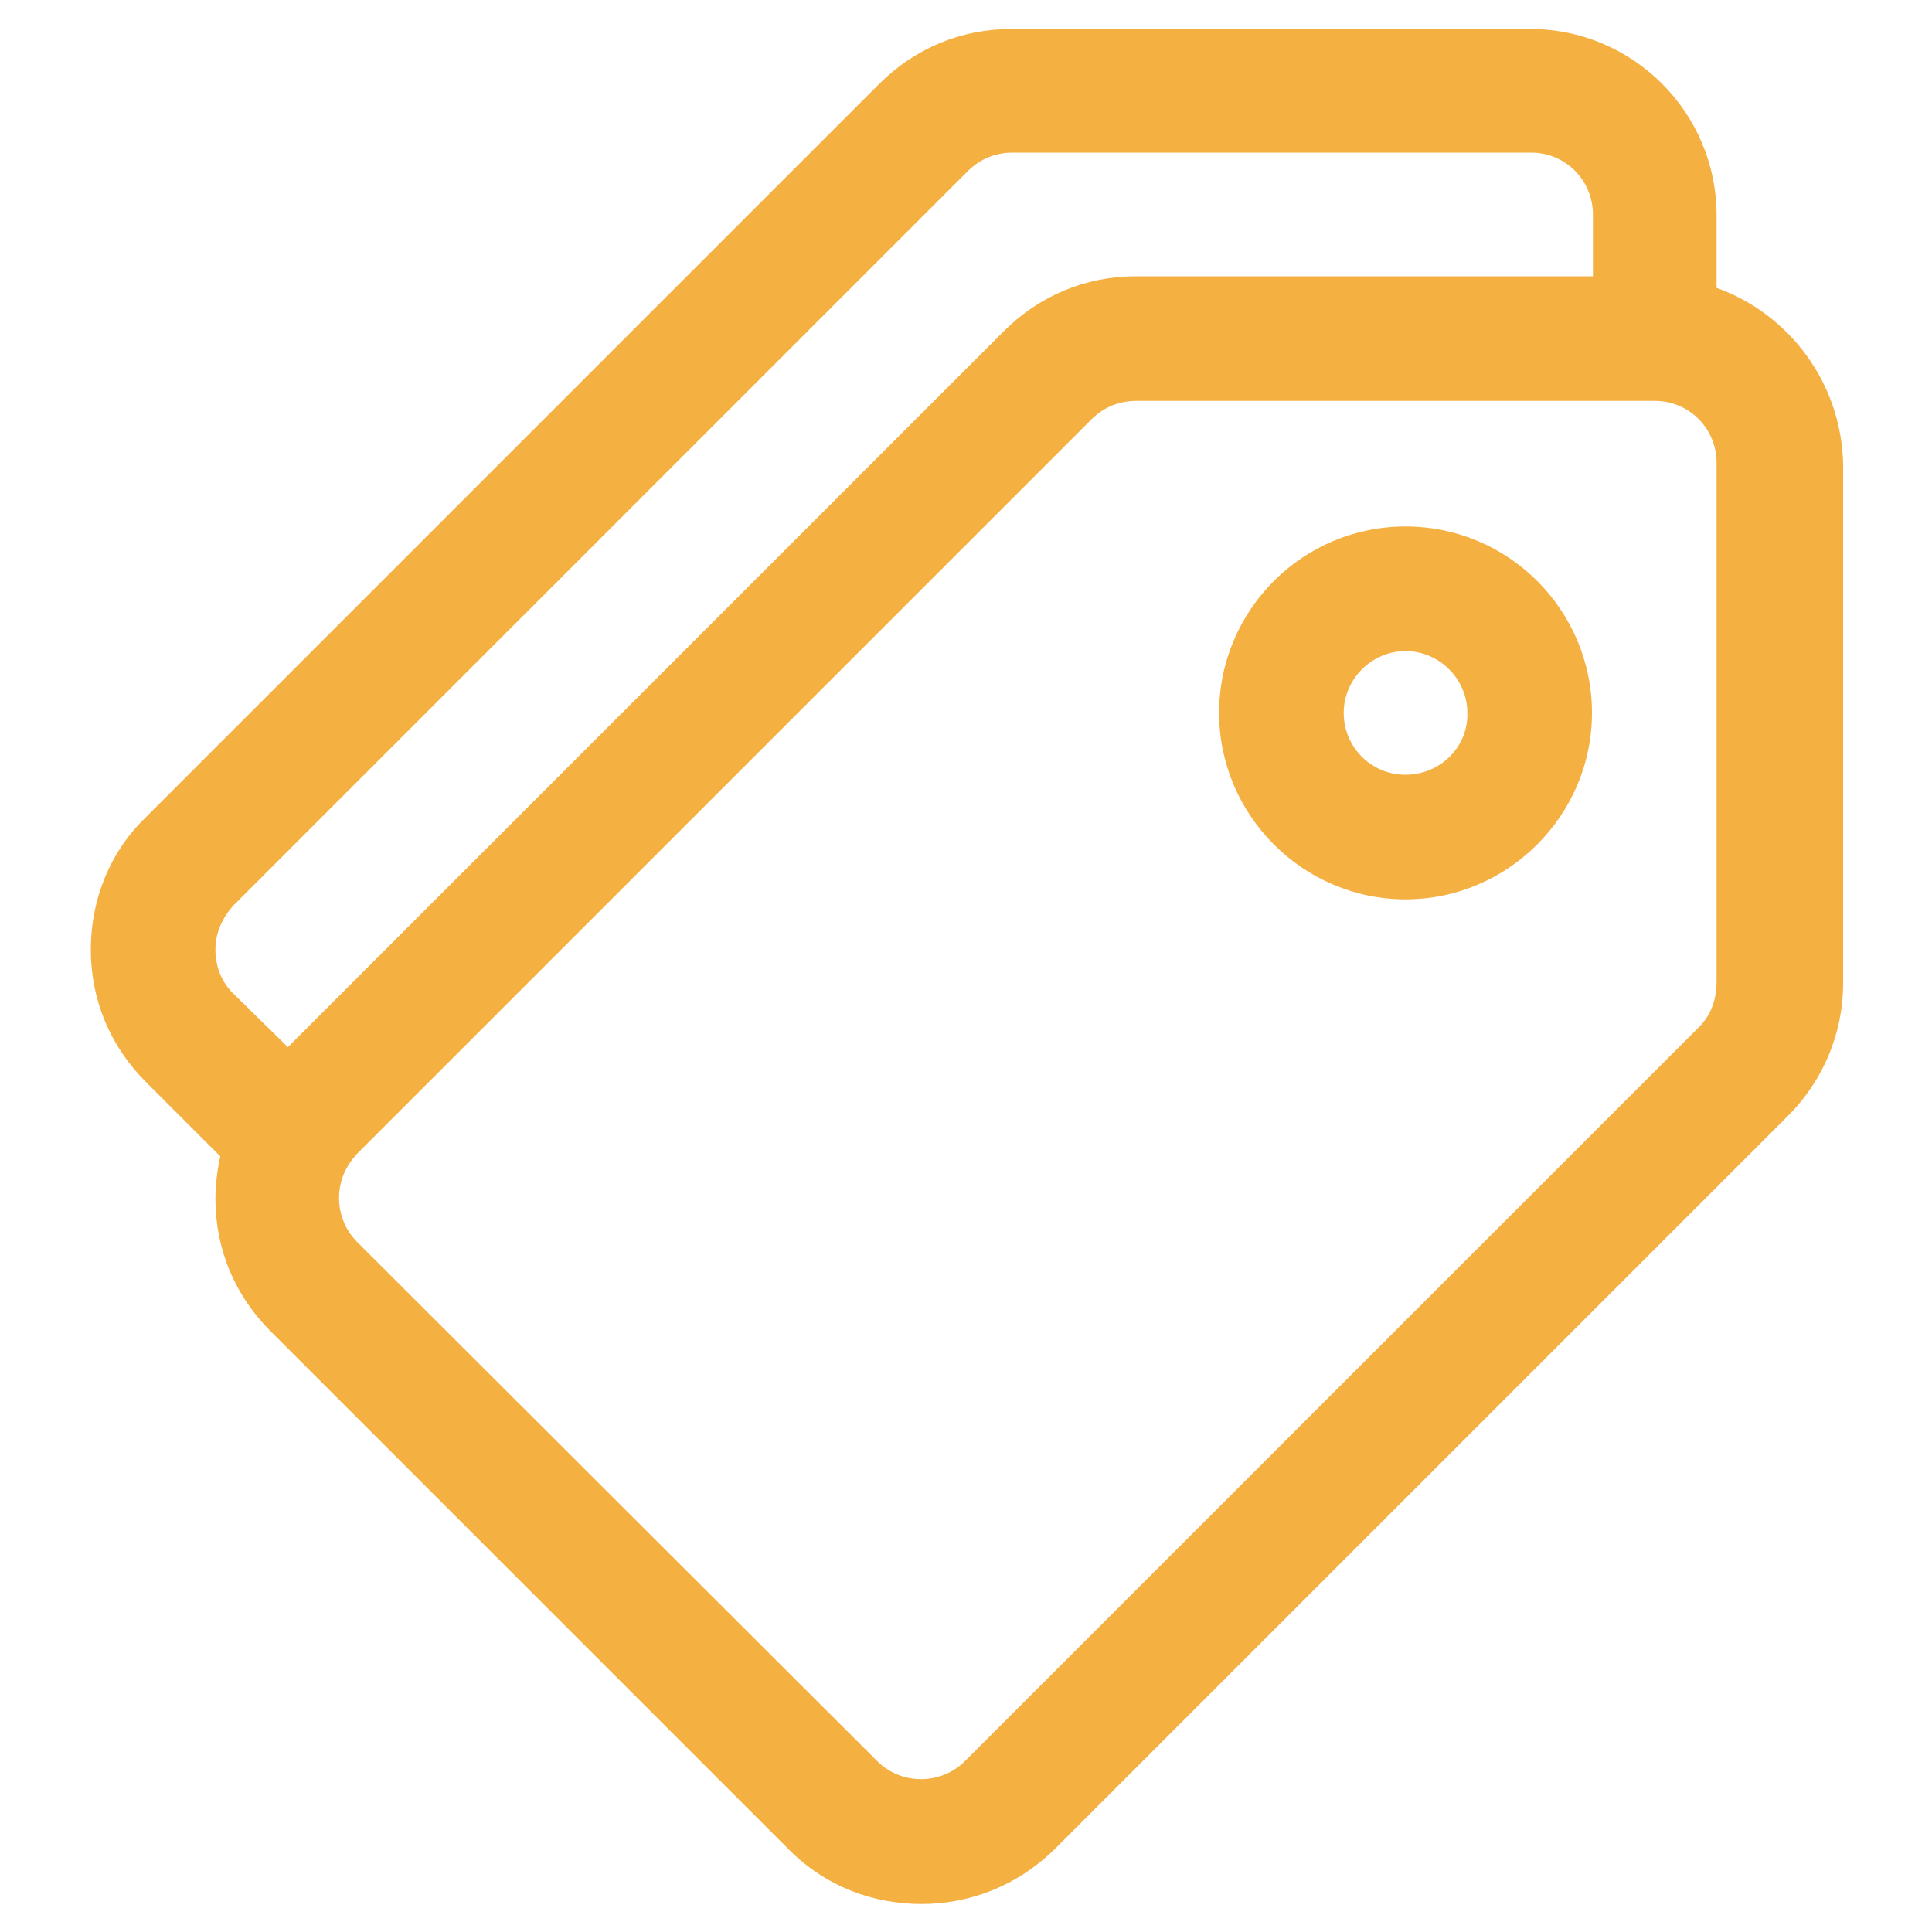 <?xml version="1.0" encoding="utf-8"?>
<!-- Generator: Adobe Illustrator 25.2.3, SVG Export Plug-In . SVG Version: 6.00 Build 0)  -->
<svg version="1.1" id="Livello_1" xmlns="http://www.w3.org/2000/svg" xmlns:xlink="http://www.w3.org/1999/xlink" x="0px" y="0px"
	 viewBox="0 0 20 20" style="enable-background:new 0 0 20 20;" xml:space="preserve">
<style type="text/css">
	.st0{display:none;}
	.st1{display:inline;fill:#F5B042;}
	.st2{fill:#F5B042;}
</style>
<g class="st0">
	<path class="st1" d="M10.83,13.9c0,0.8,0.65,1.44,1.44,1.44h1.7c0.8,0,1.44-0.65,1.44-1.44v-1.7c0-0.8-0.65-1.44-1.44-1.44h-1.7
		c-0.8,0-1.44,0.65-1.44,1.44V13.9z M12.27,12.2h1.7l0,1.7c0,0,0,0,0,0h-1.7V12.2z M12.27,12.2"/>
	<path class="st1" d="M15.41,8.34c0,0.4-0.32,0.72-0.72,0.72c-0.4,0-0.72-0.32-0.72-0.72c0-0.4,0.32-0.72,0.72-0.72
		C15.09,7.62,15.41,7.94,15.41,8.34L15.41,8.34z M15.41,8.34"/>
	<path class="st1" d="M12.27,8.34c0,0.4-0.32,0.72-0.72,0.72c-0.4,0-0.72-0.32-0.72-0.72c0-0.4,0.32-0.72,0.72-0.72
		C11.95,7.62,12.27,7.94,12.27,8.34L12.27,8.34z M12.27,8.34"/>
	<path class="st1" d="M18.51,13.46c0.4,0,0.72-0.32,0.72-0.72V5.09c0-1.59-1.29-2.89-2.89-2.89h-0.94V1.49
		c0-0.4-0.32-0.72-0.72-0.72c-0.4,0-0.72,0.32-0.72,0.72v0.72h-3.28V1.49c0-0.4-0.32-0.72-0.72-0.72S9.24,1.09,9.24,1.49v0.72H6
		V1.49c0-0.4-0.32-0.72-0.72-0.72c-0.4,0-0.72,0.32-0.72,0.72v0.72h-0.9c-1.59,0-2.89,1.29-2.89,2.89v11.25
		c0,1.59,1.29,2.89,2.89,2.89h12.7c1.59,0,2.89-1.29,2.89-2.89c0-0.4-0.32-0.72-0.72-0.72c-0.4,0-0.72,0.32-0.72,0.72
		c0,0.8-0.65,1.44-1.44,1.44H3.65c-0.8,0-1.44-0.65-1.44-1.44V5.09c0-0.8,0.65-1.44,1.44-1.44h0.9v0.72c0,0.4,0.32,0.72,0.72,0.72
		C5.67,5.09,6,4.77,6,4.37V3.65h3.25v0.72c0,0.4,0.32,0.72,0.72,0.72s0.72-0.32,0.72-0.72V3.65h3.28v0.72c0,0.4,0.32,0.72,0.72,0.72
		c0.4,0,0.72-0.32,0.72-0.72V3.65h0.94c0.8,0,1.44,0.65,1.44,1.44v7.65C17.79,13.14,18.11,13.46,18.51,13.46L18.51,13.46z
		 M18.51,13.46"/>
	<path class="st1" d="M6,14.62c0,0.4-0.32,0.72-0.72,0.72c-0.4,0-0.72-0.32-0.72-0.72c0-0.4,0.32-0.72,0.72-0.72
		C5.67,13.9,6,14.22,6,14.62L6,14.62z M6,14.62"/>
	<path class="st1" d="M6,8.34c0,0.4-0.32,0.72-0.72,0.72c-0.4,0-0.72-0.32-0.72-0.72c0-0.4,0.32-0.72,0.72-0.72
		C5.67,7.62,6,7.94,6,8.34L6,8.34z M6,8.34"/>
	<path class="st1" d="M6,11.48c0,0.4-0.32,0.72-0.72,0.72c-0.4,0-0.72-0.32-0.72-0.72c0-0.4,0.32-0.72,0.72-0.72
		C5.67,10.76,6,11.08,6,11.48L6,11.48z M6,11.48"/>
	<path class="st1" d="M9.13,11.48c0,0.4-0.32,0.72-0.72,0.72c-0.4,0-0.72-0.32-0.72-0.72c0-0.4,0.32-0.72,0.72-0.72
		C8.81,10.76,9.13,11.08,9.13,11.48L9.13,11.48z M9.13,11.48"/>
	<path class="st1" d="M9.13,8.34c0,0.4-0.32,0.72-0.72,0.72c-0.4,0-0.72-0.32-0.72-0.72c0-0.4,0.32-0.72,0.72-0.72
		C8.81,7.62,9.13,7.94,9.13,8.34L9.13,8.34z M9.13,8.34"/>
	<path class="st1" d="M9.13,14.62c0,0.4-0.32,0.72-0.72,0.72c-0.4,0-0.72-0.32-0.72-0.72c0-0.4,0.32-0.72,0.72-0.72
		C8.81,13.9,9.13,14.22,9.13,14.62L9.13,14.62z M9.13,14.62"/>
</g>
<g>
	<g>
		<g>
			<path class="st2" d="M17.77,2.98V2.23c0-1.07-0.87-1.93-1.93-1.93h-5.37c-0.52,0-1,0.2-1.37,0.57l-7.6,7.6
				C1.14,8.82,0.94,9.31,0.94,9.83s0.2,1,0.57,1.37l0.77,0.77c-0.03,0.14-0.05,0.29-0.05,0.44c0,0.52,0.2,1,0.57,1.37l5.37,5.37
				c0.38,0.38,0.87,0.56,1.37,0.56s0.99-0.19,1.37-0.56l7.6-7.6c0.36-0.36,0.57-0.85,0.57-1.37V4.8
				C19.06,3.96,18.52,3.25,17.77,2.98z M2.41,10.28C2.29,10.16,2.23,10,2.23,9.83s0.07-0.33,0.19-0.46l7.6-7.6
				c0.12-0.12,0.28-0.19,0.46-0.19h5.37c0.36,0,0.64,0.29,0.64,0.64v0.64h-4.73c-0.52,0-1,0.2-1.37,0.57l-7.41,7.41L2.41,10.28z
				 M17.59,10.63l-7.6,7.6c-0.25,0.25-0.66,0.25-0.91,0L3.7,12.86c-0.12-0.12-0.19-0.28-0.19-0.46s0.07-0.33,0.19-0.46l7.6-7.6
				c0.12-0.12,0.28-0.19,0.46-0.19h5.37c0.36,0,0.64,0.29,0.64,0.64v5.37h0C17.77,10.35,17.71,10.51,17.59,10.63z"/>
		</g>
	</g>
	<g>
		<g>
			<path class="st2" d="M14.55,5.45c-1.07,0-1.93,0.87-1.93,1.93s0.87,1.93,1.93,1.93s1.93-0.87,1.93-1.93S15.62,5.45,14.55,5.45z
				 M14.55,8.02c-0.36,0-0.64-0.29-0.64-0.64s0.29-0.64,0.64-0.64s0.64,0.29,0.64,0.64C15.2,7.73,14.91,8.02,14.55,8.02z"/>
		</g>
	</g>
</g>
</svg>
